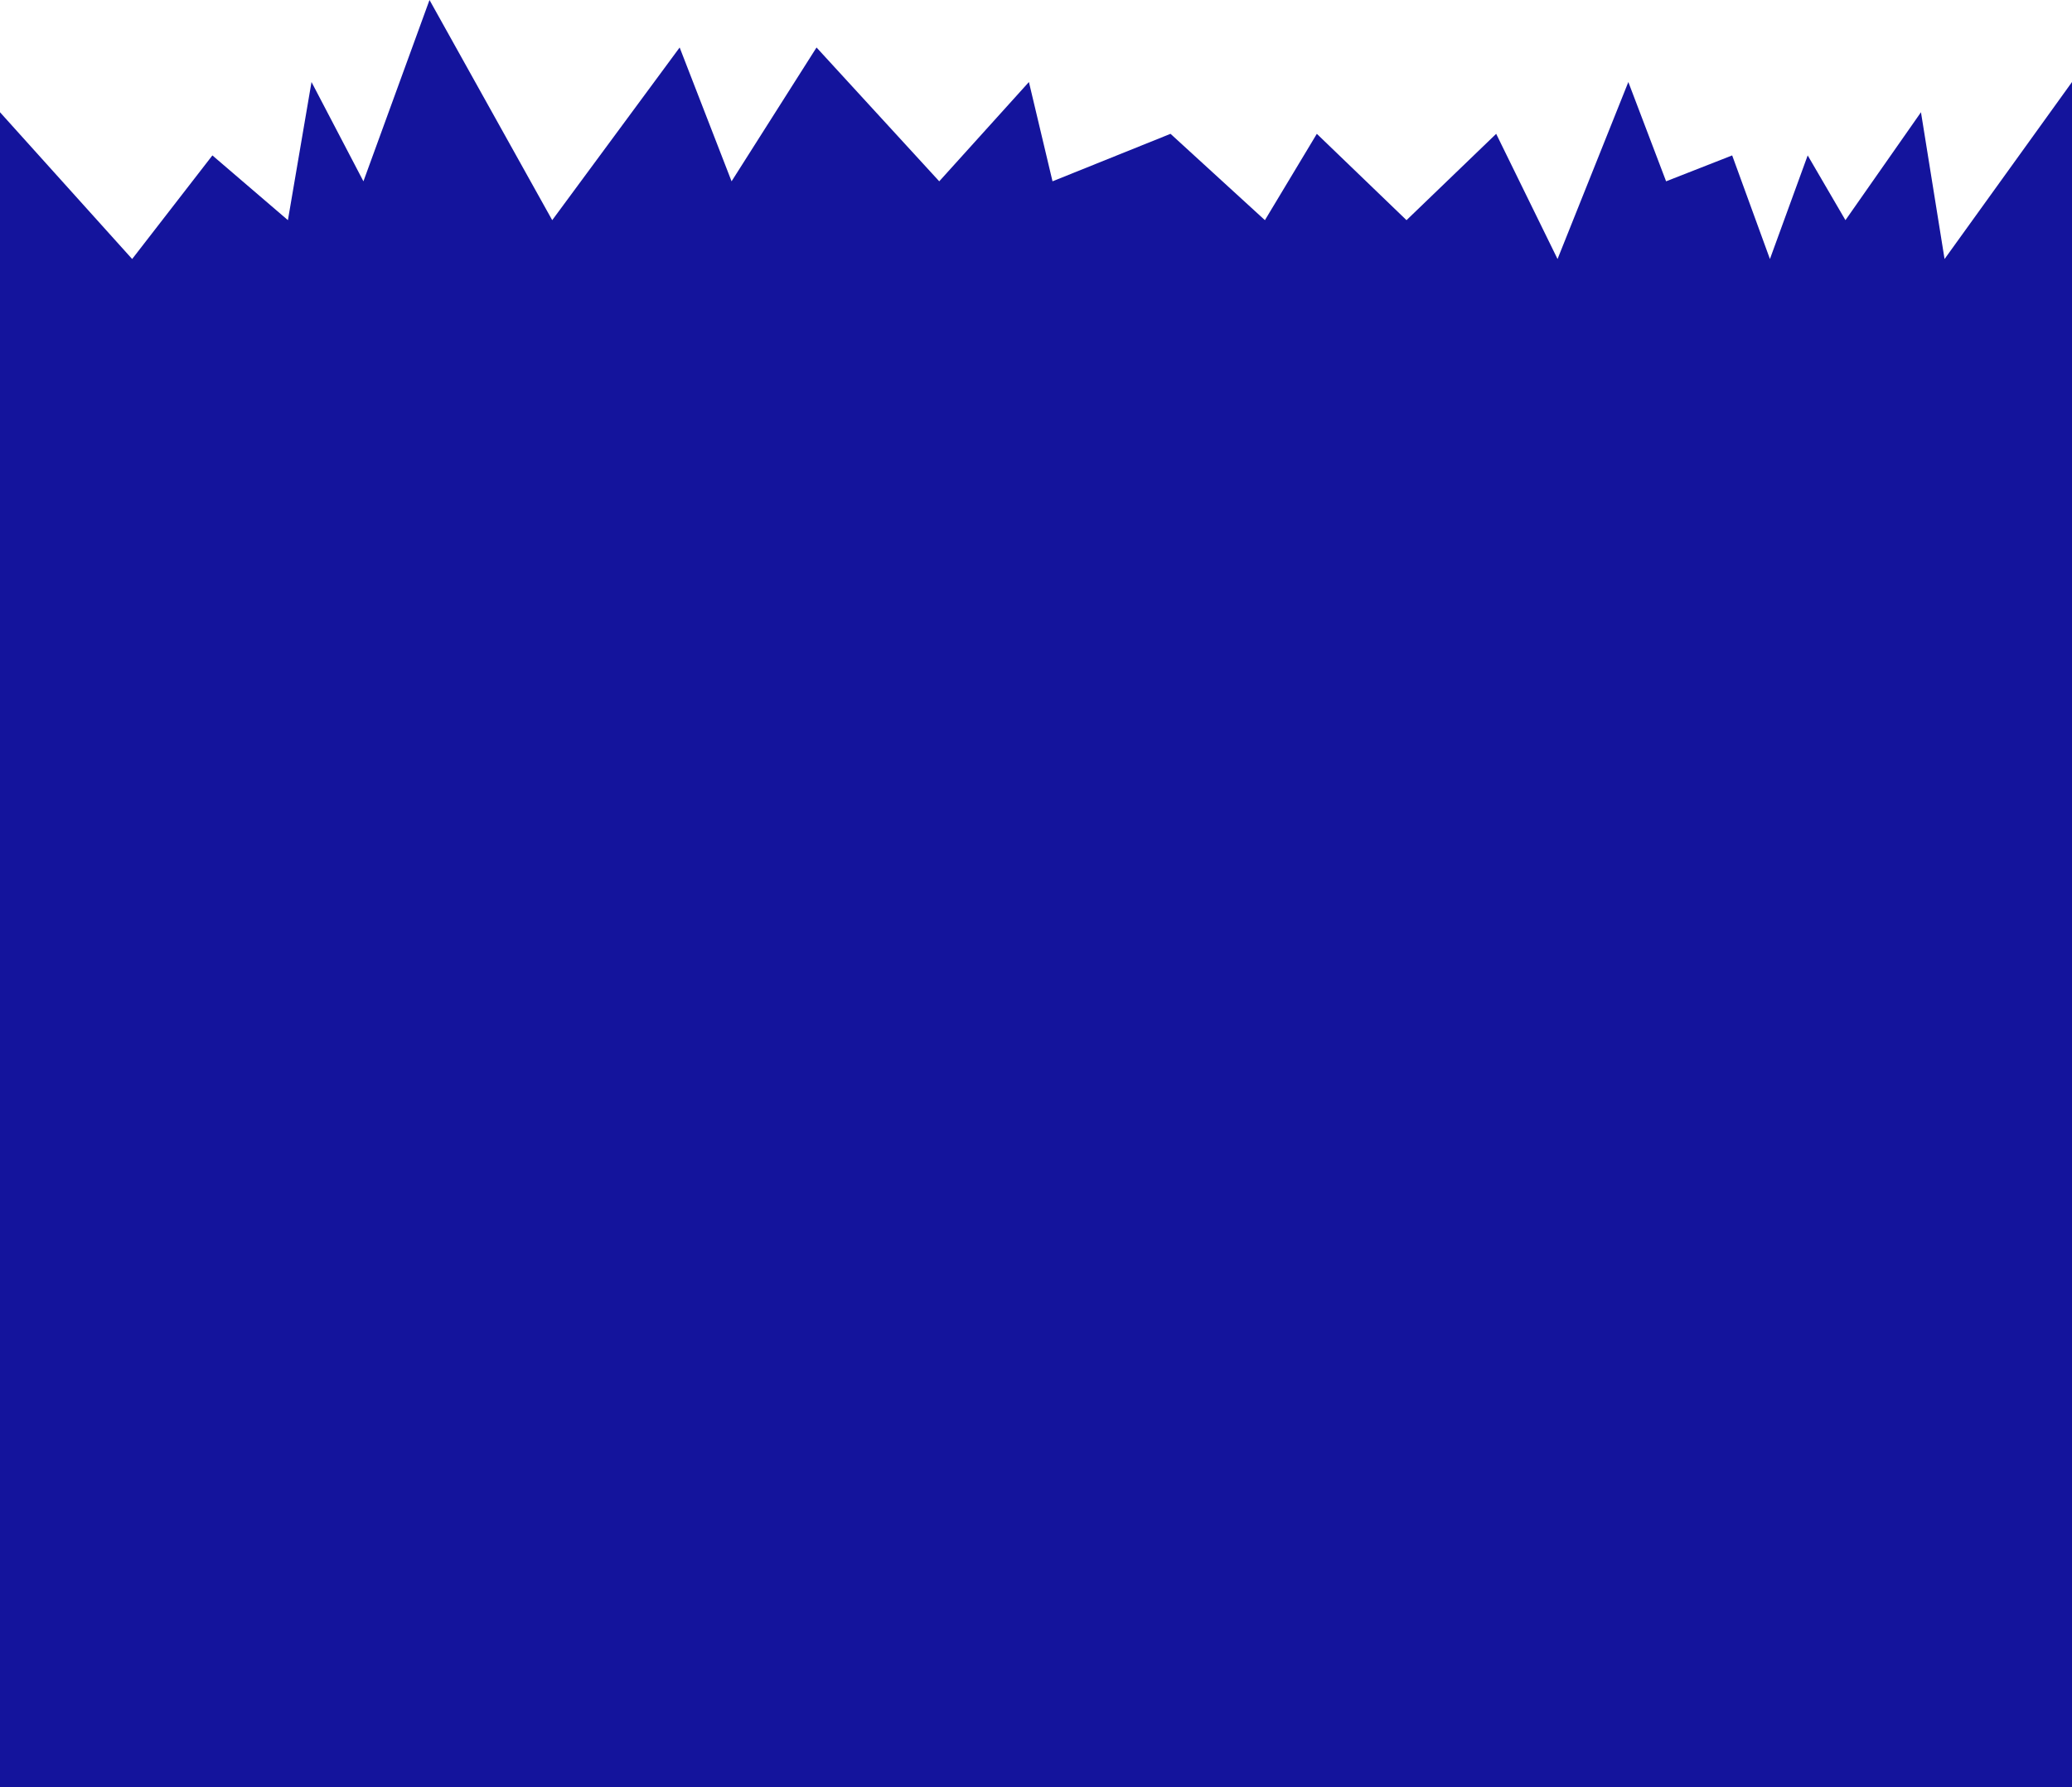 <?xml version="1.0" encoding="UTF-8"?> <svg xmlns="http://www.w3.org/2000/svg" width="1920" height="1656" fill="none"> <path d="M0 104v1552h1920V76l-118.09 164-21.86-136-69.98 100-34.99-60-34.99 96-34.99-96-61.23 24-34.99-92-65.6 164-56.86-116-83.09 80-83.1-80-48.11 80-87.47-80-109.343 44-21.867-92-83.098 92L756.629 44l-78.725 124-48.109-124-118.087 160L397.995 0l-61.23 168-48.109-92-21.868 128-69.977-60-74.351 96L0 104z" fill="#14149C"></path> </svg> 